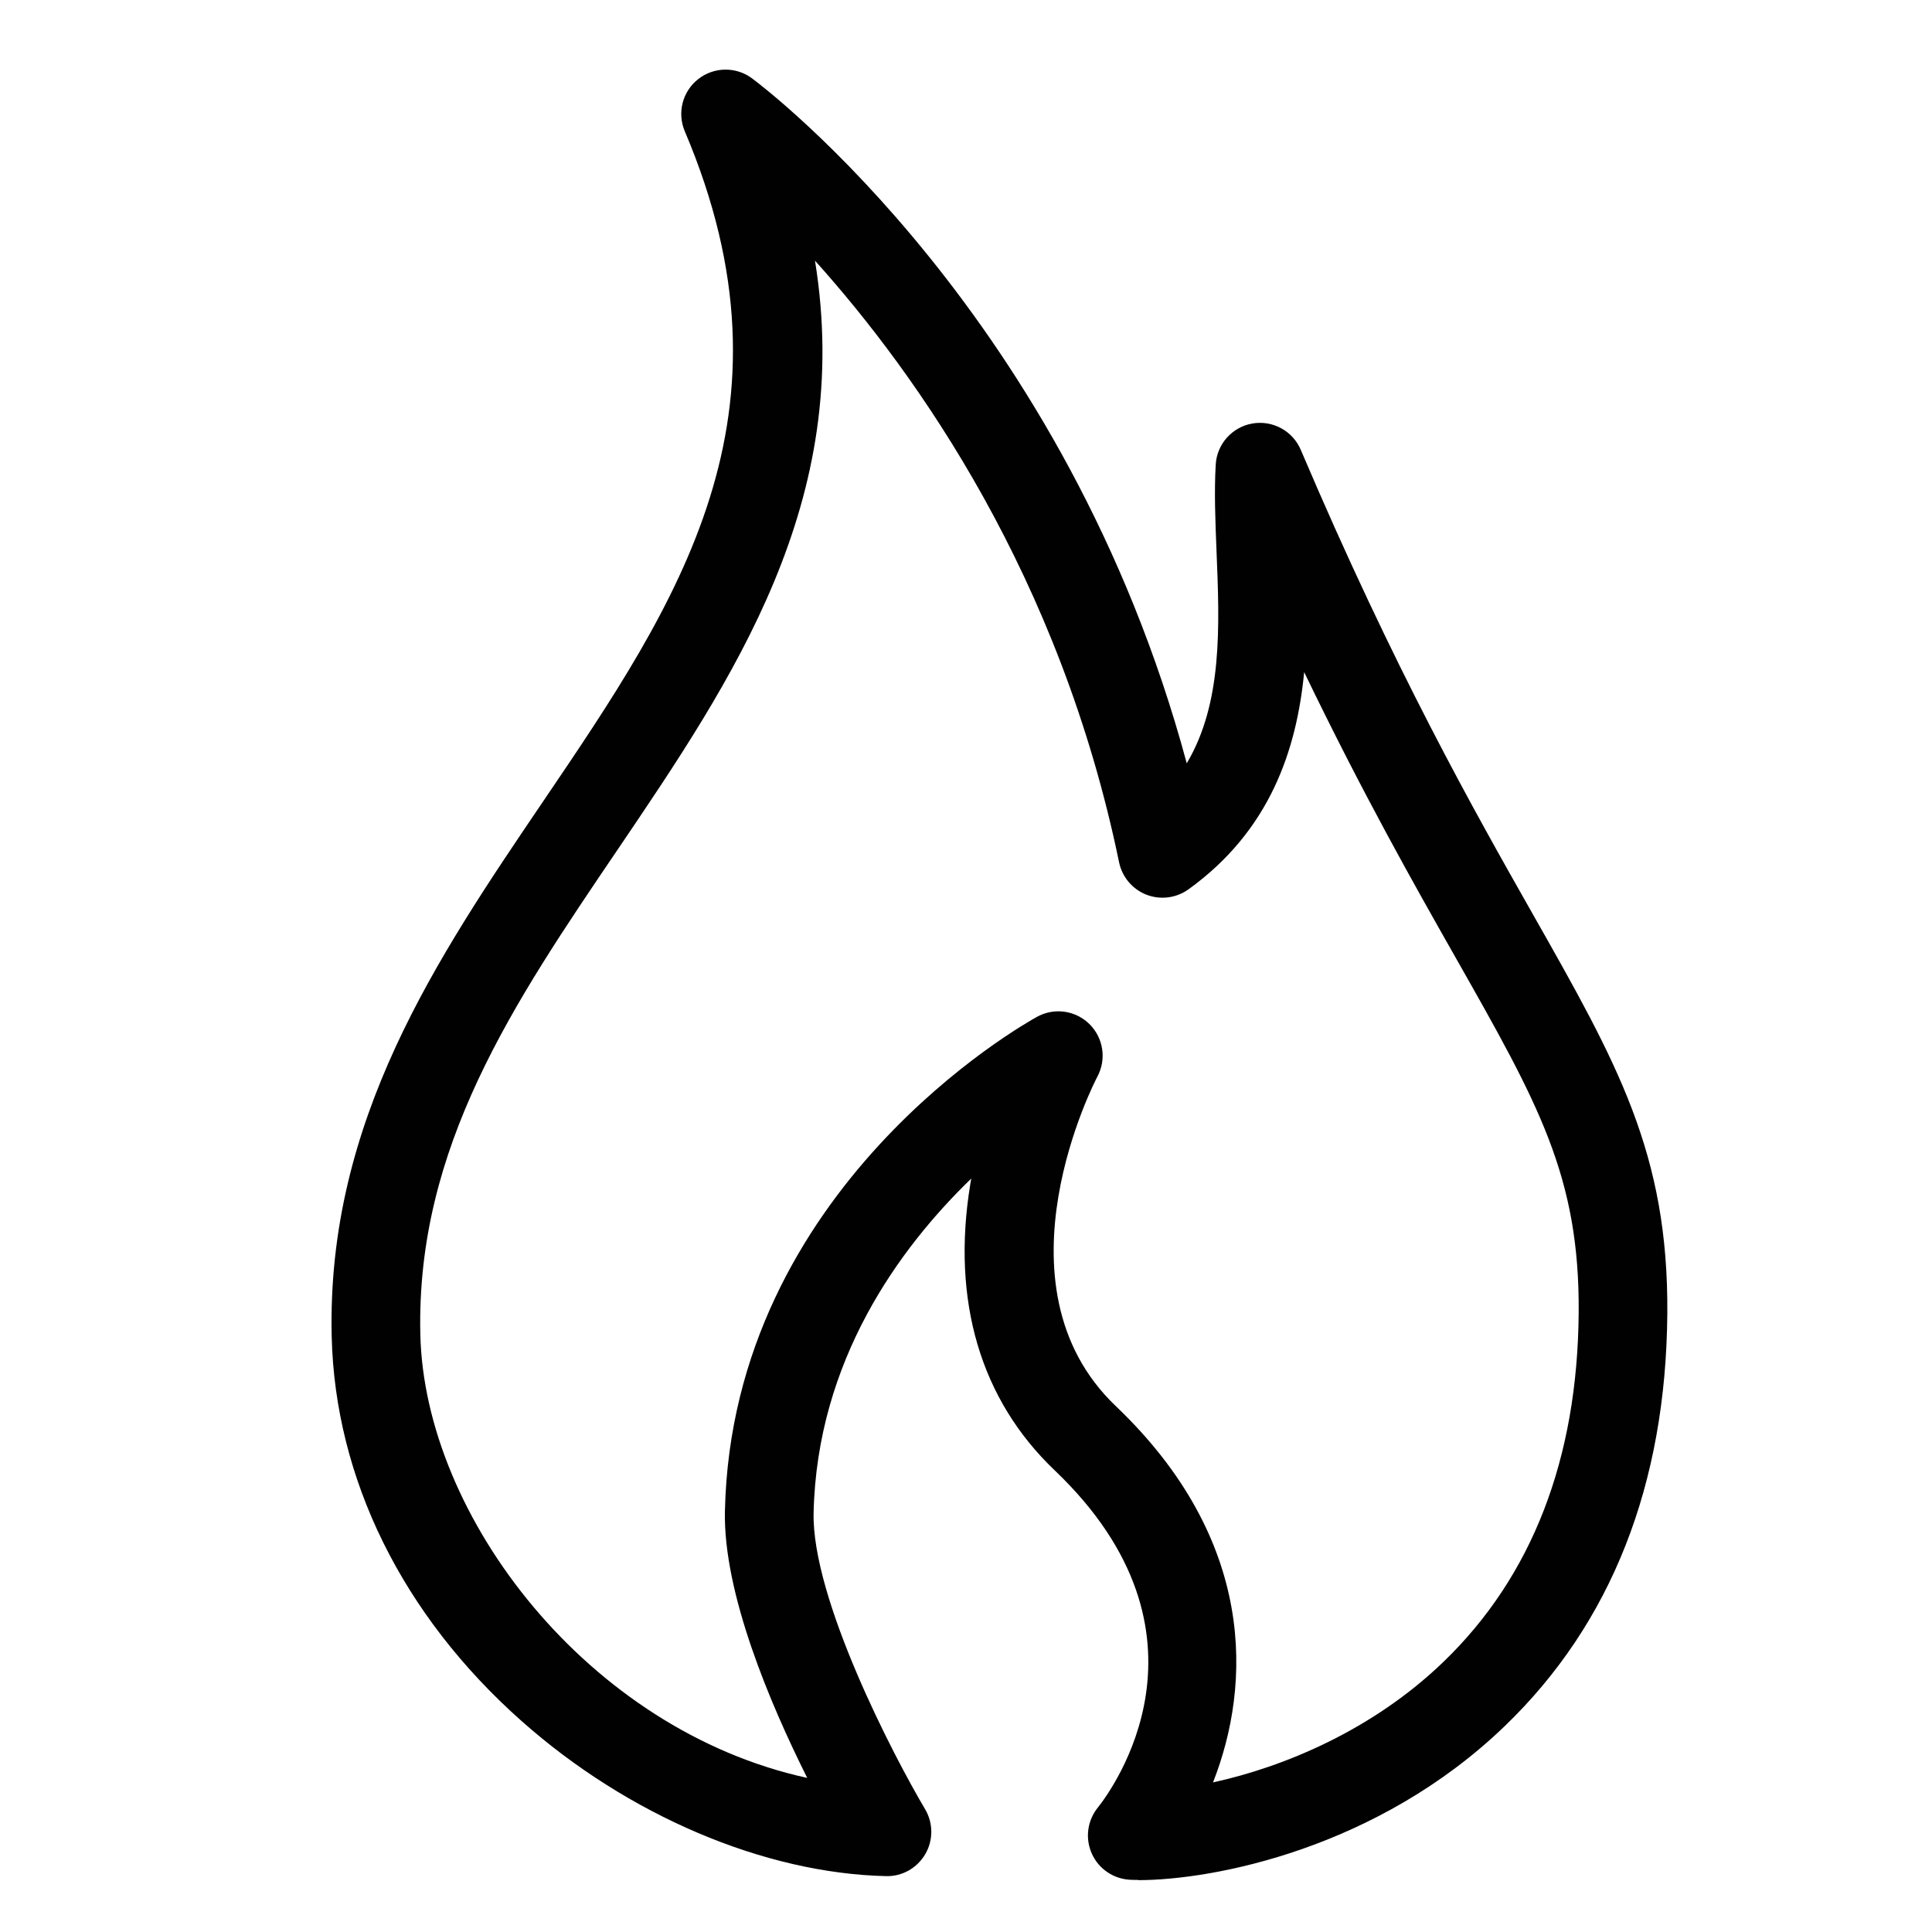 <svg viewBox="0 0 500 500" version="1.1" xmlns="http://www.w3.org/2000/svg" id="Ebene_1">
  
  <defs>
    <style>
      .st0 {
        fill: #010101;
      }
    </style>
  </defs>
  <g>
    <path d="M-504.88,627.23c-.25-4.85-2.65-10.52-4.41-14.08-10.72-21.67-26.93-39.83-45.27-55.39-6.76-5.74-14.67-11.19-23.7-16.34-11.2-6.37-19.69-10.89-25.47-13.57-11.94-5.52-20.54-8.97-25.83-10.35-4.97-1.29-9.05-2.44-12.25-3.45-6.98-2.2-10.99-3.41-12.03-3.63-11.05-2.5-14.52-3.65-25.92-4.8-10.62-1.06-20.92,1.32-27.64,9.86-2.77,3.53-4.58,7.54-5.4,12.05-.04.22-.05.44-.05.67l.17,12.9c.01,1.09-.24,2.16-.71,3.15-13.39,27.83-24.52,50.76-33.41,68.78-2.77,5.62-5.84,12.88-9.32,19.65-1.87,3.63-4.24,8.52-7.12,14.67-5.06,10.79-12.93,26.96-23.58,48.54-7.95,16.09-12.8,26.19-14.55,30.25-.93,2.14-1.76,4.44-2.51,6.9-.17.54-.18,1.11-.03,1.66l.8,2.92c.09.35.14.72.14,1.1-.09,40.13-.04,63.18.16,69.14.2,6.13,2.6,11.71,7.24,16.72.37.41.81.75,1.31,1.02,5.69,3.11,11.33,3.96,16.97,2.56,5.66-1.4,9.9-4.92,12.73-10.55,1.49-2.97,2.21-7.83,2.16-14.6-.14-19.54-.14-31.22-.03-35,.2-5.95,1.36-12.31,3.48-19.07.01-.08.05-.16.1-.22l4.8-6.63c.09-.12.18-.22.3-.29l4.08-2.6c1.02-.65,2.38-.27,2.92.81.89,1.84,1.32,4.1,1.31,6.81-.07,10.04.56,18.67,1.88,25.88,1.75,9.56,8.39,17.7,18.69,18.46.6.04,3.15-.18,7.66-.68.43-.05.84-.16,1.24-.31,6.41-2.6,10.85-6.78,13.35-12.58,1.19-2.76,1.78-7.46,1.78-14.14.01-16.09.12-25.44.31-28.02.65-8.17,1.52-19.92,8.58-24.11.9-.54,2.04.09,2.08,1.14.2,5.52.48,10.82.86,15.94.47,6.34,2.58,11.97,6.3,16.88.27.35.58.68.93.95,6.17,4.85,13.07,5.95,20.69,3.31,6.13-2.13,10.21-5.88,12.24-11.26,1.66-4.42,2.63-8.42,2.89-11.99.01-.1.38-7.66,1.1-22.68.04-.71.71-1.2,1.39-1.03.56.14,1.03.56,1.42,1.26,1.97,3.49,4.64,6.47,7.99,8.93.39.29.81.51,1.25.68,5.03,1.87,9.83,2.25,14.39,1.14,11.14-2.73,17.86-13.31,17.92-24.33.03-5.53.98-9.39,7.23-6.93.65.25,1.37.26,2.03.03,4.07-1.48,6.85-2.63,8.35-3.48.56-.31,1.14-.56,1.75-.76,14.03-4.39,29.82-9.07,47.4-14.04,10.65-3.02,18.86-8.85,24.66-17.52,4.31-6.46,4.61-12.13,4.2-20.32h0ZM-694.82,523.56c2.81-2.75,6.22-3.91,10.21-3.5,4.38.46,9.82,1.56,16.3,3.29.42.1.88.07,1.27-.12.04-.01.09-.05.16-.09.18-.13.42-.17.63-.1,2.03.64,4.78,1.25,8.29,1.84,2.13.37,4.86.99,8.22,1.88,26.39,7.02,50.64,18.01,72.75,32.97,9.95,6.73,18.72,13.86,26.33,21.36,7.82,7.73,15.13,16.34,21.94,25.86.68.95.18,2.29-.95,2.58-7.94,1.95-14.25,3.41-20.03,8.26-.67.56-1.65.48-2.22-.17-.54-.61-1.82-2.22-3.86-4.81-6.51-8.28-11.33-13.66-14.47-16.13-5.2-4.1-10.64-9.61-15.48-13.2-16.64-12.37-32.88-21.49-48.72-27.39-6.89-2.56-11.3-4.27-13.24-5.15-6.17-2.78-12.96-4.14-20.07-6.42-4.9-1.56-12.94-3.24-24.09-5.05-.3-.05-1.84-.5-4.61-1.35-.44-.13-.77-.52-.82-.98-.48-3.9-.61-10.56,2.48-13.58h-.02ZM-533.02,648.46c-5.27,2.47-10.98,4.35-17.13,5.63-4.81,1.01-8.46,1.86-10.93,2.56-4.86,1.4-8.46,2.43-10.79,3.11-1.03.29-2.01-.6-1.8-1.65.09-.41.52-1.01,1.31-1.83.44-.48.65-1.14.55-1.78-.37-2.29-.98-3.84-1.83-4.65-6.04-5.82-12.26,6.65-15.45,10.12-.54.56-1.2.97-1.95,1.18-4.04,1.12-6.14,2.17-10.77,3.2-8.63,1.91-12.45,8.13-13.57,17.16-.56,4.42-.97,8.63-1.24,12.63-.17,2.47-1.74,4.8-4.71,6.99-.37.26-.81.42-1.27.43-1.84.07-3.77-.44-5.75-1.5-.48-.25-.8-.73-.84-1.27-.24-3.09.54-8.64-1.52-12.76-.2-.39-.44-.75-.76-1.03l-4.54-4.48c-.44-.43-1.01-.73-1.62-.84-8.5-1.44-15.09,1.35-19.75,8.37-1.1,1.63-1.76,3.92-2,6.85-.68,8.59-1.14,18.24-1.36,28.94-.04,1.46-.93,8.5-3.14,10.14-2.99,2.24-8.3,3.26-9.46-1.58-.93-3.92-1.4-6.22-1.4-6.92.04-7.36-.03-12.48-.2-15.36-.2-3.28-1.33-6.97-3.41-11.07-.2-.39-.48-.76-.82-1.05-6.89-6-13.79-6.18-20.71-.56-6.18,5.01-10.37,10.64-12.56,16.89-1.09,3.1-1.92,8.03-2.51,14.79-.95,11.07-1.16,22.2-.63,33.35.35,7.15-.26,14.07-8.77,13.52-5.09-.34-5.83-7.45-5.78-11.26.13-9.97-.42-19.13-1.63-27.48-.41-2.81-1.74-5.78-3.99-8.9-2.65-3.67-6.65-5.4-12-5.19-7.26.29-13.47,3.48-18.63,9.57-3.52,4.16-6.39,9.69-8.64,16.58-1.4,4.33-2.13,10.54-2.17,18.62-.08,13.52-.05,24.43.09,32.73.07,4.26.68,11.66-4.05,13.54-2.73,1.09-4.69.31-5.9-2.31-1.01-2.18-1.52-5.06-1.53-8.62-.1-27.69-.14-49.3-.1-64.82,0-1.12.21-2.24.6-3.29,2.09-5.62,3.46-9.05,4.1-10.26,3.65-6.95,6.77-14.72,9.63-20.88,7.18-15.44,16.38-34.66,27.6-57.63.82-1.69,4.47-9.29,10.93-22.83,2.72-5.71,6.48-13.27,11.28-22.69,4.35-8.51,8.77-19.07,13.52-27.74,3.37-6.13,5.94-13.75,9.19-18.64.22-.34.56-.56.94-.63,1.4-.26,3.32-.14,5.77.34,13.54,2.68,26.15,5.7,37.81,9.03,11.36,3.26,23.44,8.13,36.23,14.65,18.81,9.58,36.23,23.35,52.24,41.28,3.94,4.41,7.19,7.97,10.31,13.69.71,1.28,1.96,2.56,3.78,3.83,6.63,4.64,11.57-.48,13.23-6.59.47-1.71,1.42-2.9,2.88-3.54,4.52-2,9.65-3.11,15.37-3.33.52-.01,1.02.22,1.33.63,7.48,9.86-2.24,20.43-11.09,24.59v.02Z" class="st0"></path>
    <path d="M-654.41,590.76c-.41-.82-.75-2.13-1.05-3.9-.09-.59-.35-1.15-.73-1.61-2.84-3.36-5.15-5.5-6.94-6.42-.77-.39-4.63-1.71-11.57-3.96-3.1-1.01-6.09-1.52-8.99-1.54-9.12-.07-16.08.37-23.27,5.82-4.31,3.26-6,7.14-7.6,11.96-.99,2.99-.88,6.47.34,10.43,3.79,12.33,12.51,18.58,26.17,18.75,13.75.18,29.48-5.56,33.68-19.02.39-1.27.56-4.04.5-8.3-.01-.77-.2-1.52-.54-2.21h0ZM-680.12,604.89c-7.78.98-14.37-.26-19.79-3.71-.35-.22-.65-.51-.89-.85-2.08-3.02-1.82-5.96.8-8.8,1.92-2.09,7.49-3.56,10.8-3.66,6.13-.18,20.37-.99,20.85,7.53.3,5.48-6.86,8.88-11.77,9.49h0Z" class="st0"></path>
    <path d="M-599.79,608.98c-11.6-3.41-22.35-3.82-33.35,2.44-6.42,3.66-11.88,8.13-16.39,13.43-1.22,1.42-1.18,3.56.1,4.93,2.54,2.72,3.54,3.53,7.73,4.01.6.07,1.2-.17,1.59-.64.72-.85,1.19-1.35,1.41-1.49,1.71-1.03,5.03-3.06,9.97-6.08,3.5-2.13,11.86-5.29,16.49-4.76,9.37,1.11,14.42,4.61,20.51,11.8.24.29.54.5.89.61,2.97,1.01,5.01.38,6.14-1.88,4.92-9.86-6.29-19.78-15.1-22.38h.01Z" class="st0"></path>
    <path d="M-713.15,640.34c-15.16,1.65-26.28,13.73-24.84,26.99,1.45,13.25,14.9,22.67,30.06,21.02,15.16-1.65,26.28-13.73,24.84-26.99-1.45-13.25-14.9-22.67-30.06-21.02ZM-709.38,673.73c-7.02,1.09-13.37-2.25-14.17-7.46s4.23-10.31,11.25-11.4,13.37,2.25,14.17,7.46-4.23,10.31-11.25,11.4Z" class="st0"></path>
  </g>
  <g>
    <path d="M1141.92,53.5c-88.15,0-159.87,71.72-159.87,159.87s71.72,159.87,159.87,159.87,159.87-71.72,159.87-159.87-71.72-159.87-159.87-159.87ZM1285.1,213.35c0,78.93-64.22,143.15-143.15,143.15s-143.15-64.22-143.15-143.15,64.22-143.15,143.15-143.15,143.15,64.22,143.15,143.15Z" class="st0"></path>
    <path d="M1141.43,80.03h.5c4.27,0,7.74,3.47,7.74,7.74v19.32c0,4.27-3.47,7.74-7.74,7.74h-.5c-4.27,0-7.74-3.47-7.74-7.74v-19.32c0-4.27,3.47-7.74,7.74-7.74Z" class="st0"></path>
    <path d="M1060.85,143.72h0c1.54,1.48,3.53,2.21,5.51,2.21,2.09,0,4.18-.81,5.75-2.43l.32-.33c3.04-3.17,2.94-8.22-.22-11.26l-13.3-12.8c-3.16-3.03-8.21-2.94-11.26.22l-.32.33c-3.04,3.17-2.94,8.22.22,11.26l13.3,12.8h0Z" class="st0"></path>
    <path d="M1211.55,143.22c1.48,1.45,3.41,2.18,5.34,2.18s3.97-.77,5.47-2.29l12.69-12.96c1.43-1.45,2.2-3.37,2.19-5.42-.02-2.05-.83-3.97-2.29-5.4l-.32-.32c-3-2.95-7.86-2.9-10.82.11l-12.69,12.96c-1.43,1.45-2.2,3.37-2.18,5.41.02,2.05.83,3.97,2.29,5.4l.32.32h0Z" class="st0"></path>
    <path d="M1150.19,192.84h0c-.1-.06-.18-.19-.18-.31v-51.29c0-4.18-3.28-7.65-7.52-7.9l-.63-.02c-1.95-.23-3.9.38-5.38,1.68-1.5,1.31-2.36,3.21-2.36,5.2l.05,52.2c0,.3-.18.57-.45.67-7.58,2.86-12.9,9.13-14.24,16.76-1.28,7.34,1.39,14.47,7.35,19.56,4.59,3.92,9.84,5.91,15.03,5.91,3.96,0,7.88-1.16,11.44-3.51,8.58-5.66,11.99-16.14,8.7-26.69-1.5-4.85-5.47-8.98-11.81-12.26h0ZM1146.91,213.23c0,3.04-2.47,5.5-5.5,5.5s-5.5-2.47-5.5-5.5,2.47-5.51,5.5-5.51,5.5,2.47,5.5,5.51Z" class="st0"></path>
    <path d="M1035.18,204.74l-17.73-.12c-2.09-.02-3.99.76-5.46,2.2-1.47,1.44-2.28,3.37-2.29,5.43v.5c-.03,4.23,3.39,7.71,7.63,7.75l17.73.12h.08c2.03,0,3.93-.78,5.38-2.2,1.47-1.44,2.28-3.37,2.3-5.43v-.5c.03-4.23-3.39-7.71-7.63-7.75h-.01Z" class="st0"></path>
    <path d="M1239.02,212.42v.54c.02,2.05.83,3.97,2.28,5.4,1.44,1.42,3.34,2.19,5.35,2.19h.07l18.05-.12c4.21-.04,7.62-3.49,7.59-7.7v-.54c-.02-2.05-.83-3.97-2.28-5.4-1.45-1.43-3.35-2.17-5.42-2.19l-18.05.13c-4.21.04-7.62,3.49-7.59,7.7h0Z" class="st0"></path>
    <path d="M1223.93,281.54c-1.53-1.51-3.59-2.31-5.71-2.31-2.13.02-4.13.86-5.61,2.37l-.29.29c-1.51,1.52-2.33,3.54-2.32,5.68.01,2.14.86,4.15,2.38,5.65l13.7,13.56c1.52,1.49,3.52,2.31,5.64,2.31h.07c2.13-.02,4.13-.86,5.61-2.37l.29-.29c1.51-1.52,2.34-3.54,2.32-5.67,0-2.14-.86-4.15-2.38-5.65l-13.7-13.56h0Z" class="st0"></path>
    <path d="M1072.74,281.95c-2.95-3.01-7.8-3.06-10.81-.11l-14.13,13.83c-1.46,1.43-2.27,3.35-2.29,5.39s.76,3.97,2.18,5.42l.26.26c1.49,1.53,3.48,2.29,5.46,2.29s3.87-.73,5.35-2.18l14.13-13.83c1.46-1.43,2.27-3.35,2.29-5.39s-.76-3.97-2.18-5.42l-.26-.26h0Z" class="st0"></path>
    <path d="M1142.64,313.47h-1.27c-1.94.02-3.76.79-5.12,2.17s-2.1,3.22-2.08,5.16l.17,19.55c.04,3.98,3.3,7.2,7.28,7.2h1.26c1.94-.02,3.76-.79,5.12-2.17s2.1-3.22,2.08-5.16l-.17-19.55c-.04-3.98-3.3-7.2-7.27-7.2Z" class="st0"></path>
  </g>
  <path d="M294.55,486.52c-.65,0-1.26,0-1.85-.03-4.36-.13-8.29-2.72-10.1-6.69-1.82-3.97-1.23-8.62,1.53-12.02,3.52-4.42,33.39-44.78-11.19-87.27-19.18-18.29-26.74-43.84-21.85-73.92.08-.53.18-1.05.27-1.58-18.67,18.06-39.91,47.16-40.8,86.49-.49,22.23,20.66,62.91,28.85,76.71,2.13,3.59,2.15,8.05.04,11.65s-6,5.81-10.17,5.68c-31.55-.73-66.81-15.73-94.31-40.15-30.84-27.37-48.28-62.73-49.13-99.58-1.28-55.8,27.22-97.84,54.79-138.51,34.84-51.4,67.75-99.95,36.59-173.33-2.02-4.77-.6-10.31,3.48-13.5,4.07-3.2,9.79-3.28,13.94-.18,3.49,2.59,81.38,61.68,112.49,177.25,9.3-15.64,8.5-35.48,7.71-54.82-.32-7.94-.62-15.43-.21-22.49.31-5.32,4.25-9.72,9.49-10.63,5.26-.9,10.43,1.91,12.52,6.82,24.3,57.11,44.96,93.55,60.05,120.16,21.91,38.64,35.13,61.94,34.81,103.4-.35,44.25-14.49,80.15-42.03,106.69-32.91,31.74-75.38,39.91-94.94,39.91v-.03ZM273.89,261.72c2.96,0,5.89,1.15,8.09,3.34,3.6,3.59,4.42,9.12,2.01,13.59-.28.52-28.2,53.81,4.78,85.25,36.39,34.7,35.12,72.08,25.16,97.38,18.27-3.98,41.26-13.48,59.63-31.19,22.93-22.1,34.71-52.51,35-90.34.28-35.3-10.45-54.2-31.82-91.88-10.59-18.67-23.87-42.09-39.22-73.92-1.96,20.21-8.89,41.03-29.94,56.21-3.16,2.27-7.25,2.79-10.88,1.39-3.63-1.42-6.28-4.57-7.08-8.37-15.23-73.89-52.11-126.13-78.7-155.72,10.07,62.2-21.05,108.1-51.3,152.75-26.72,39.42-51.94,76.65-50.84,125.11,1.08,47.33,43.57,102.46,100.13,114.8-9.56-19.1-21.78-47.82-21.3-69.1,1.87-83.74,77.55-126.1,80.78-127.87,1.72-.95,3.63-1.42,5.51-1.42h0Z" class="st0"></path>
  <g>
    <path d="M2101.59,9.92l-.8-143.68c-.04-6.81-5.59-12.3-12.4-12.26-6.81.04-12.3,5.59-12.27,12.4l.8,143.81c-4.39,1.69-8.32,4.24-11.78,7.7-6.52,6.51-9.9,14.68-10.15,24.49,0,3.2.42,6.27,1.24,9.21l1.48,4.27c1.18,2.77,2.68,5.33,4.5,7.68,5.68,7.27,13.25,11.66,22.72,13.15,9.92,1.07,18.54-1.23,25.86-6.9,7.27-5.68,11.66-13.25,13.16-22.72l.31-4.7c-.25-9.81-3.63-17.98-10.14-24.49-3.65-3.65-7.85-6.29-12.54-7.97h0Z" class="st0"></path>
    <path d="M2149.85,36.19l-.48-4.8c-.02-.16-.04-.32-.07-.47l-.9-4.73c-.03-.16-.06-.31-.11-.47l-1.31-4.64c-.04-.15-.09-.3-.15-.45l-1.71-4.51c-.06-.15-.12-.29-.19-.43l-2.1-4.34c-.07-.14-.15-.28-.22-.42l-2.47-4.14c-.08-.13-.17-.27-.26-.39l-2.82-3.91c-.09-.13-.19-.25-.29-.37l-3.15-3.65c-.11-.12-.21-.23-.33-.34l-3.46-3.35h0c-.11-.11-.23-.22-.35-.32l-1.93-1.57-.56-191.58c0-.2-.04-.39-.06-.59v-2.61c0-.15,0-.29-.01-.44l-.2-2.58c-.02-.15-.03-.29-.06-.44l-.41-2.55h0c-.02-.15-.06-.29-.09-.43l-.62-2.51c-.03-.14-.08-.28-.12-.42l-.82-2.46c-.04-.14-.1-.28-.15-.41l-1.02-2.38c-.06-.13-.12-.26-.19-.4l-1.2-2.29c-.07-.13-.14-.26-.22-.38l-1.39-2.18c-.08-.13-.16-.24-.25-.36l-1.56-2.07c-.09-.11-.18-.23-.28-.33l-1.72-1.94c-.09-.11-.2-.21-.3-.31l-1.87-1.79c-.11-.1-.22-.2-.33-.29l-2.01-1.63c-.11-.09-.23-.18-.35-.26l-2.13-1.46c-.12-.08-.24-.16-.37-.23l-2.24-1.29c-.13-.07-.26-.14-.39-.2l-2.34-1.1c-.13-.06-.27-.12-.41-.17l-2.42-.9c-.13-.05-.28-.09-.41-.13l-2.49-.71c-.14-.04-.28-.07-.43-.1l-2.53-.5c-.15-.03-.29-.05-.44-.07l-2.57-.3c-.15,0-.29-.03-.44-.03l-2.58-.08h-.44l-2.58.12c-.15,0-.29.02-.44.04l-2.56.33c-.15.02-.29.04-.43.07l-2.53.54h0c-.14.03-.28.07-.42.11l-2.47.74c-.14.04-.28.09-.42.15l-2.41.93c-.13.06-.27.11-.4.18l-2.33,1.13c-.13.06-.26.13-.38.2l-2.22,1.32c-.13.08-.25.15-.37.24l-2.11,1.49c-.12.08-.23.17-.35.27l-1.98,1.65c-.11.09-.22.19-.32.29l-1.84,1.81c-.11.1-.21.21-.3.32l-1.69,1.96c-.1.11-.19.22-.27.34l-1.53,2.08c-.09.12-.17.24-.24.36l-1.35,2.2c-.08.13-.15.26-.21.38l-1.17,2.3h0c-.07.13-.13.26-.19.4l-.98,2.39c-.06.13-.1.27-.15.41l-.78,2.46c-.05.14-.08.28-.12.42l-.58,2.52c-.04.14-.06.28-.08.43l-.38,2.56c-.02.14-.04.29-.05.43l-.17,2.58c-.01.15-.02.29-.01.44l.04,2.58c0,.09.03.18.03.27l.19,190.59-1.87,1.45c-.13.1-.25.2-.37.31l-3.59,3.32c-.11.11-.23.22-.34.34l-3.28,3.63c-.11.12-.21.24-.31.37l-2.94,3.91c-.1.13-.19.26-.27.39l-2.59,4.15c-.08.13-.16.28-.24.42l-2.21,4.36c-.07.15-.14.29-.2.44l-1.81,4.55c-.06.15-.11.3-.16.45l-1.4,4.69c-.05.15-.09.31-.12.47l-.98,4.79c-.03.16-.06.32-.07.47l-.55,4.86c-.02.16-.03.32-.03.48l-.12,4.89c0,.16,0,.32.01.48l.32,4.88c.01.16.03.32.05.48l.75,4.83c.03.16.06.32.1.47l1.17,4.75c.04.16.08.31.14.46l1.59,4.62c.05.15.11.3.17.45l2,4.47c.07.15.14.29.22.43l2.39,4.27c.08.14.17.28.25.41l2.76,4.04c.09.13.19.26.29.38l3.1,3.78c.1.13.21.24.32.36l3.43,3.49c.11.11.23.22.35.33l3.72,3.17c.12.1.25.2.38.3l3.99,2.83c.13.09.26.18.4.26l4.23,2.46h0c.14.08.28.15.43.22l4.43,2.08c.15.07.29.13.45.19l4.59,1.68c.15.06.3.1.46.15l4.72,1.26c.16.04.32.08.47.1l4.82.84c.16.03.32.05.48.06l4.88.4c.16.02.32.02.48.02l4.82-.03c.16,0,.32,0,.47-.02l4.8-.45c.16-.02.32-.04.47-.07l4.74-.86c.16-.03.31-.06.46-.11l4.65-1.28c.15-.04.3-.09.45-.15l4.52-1.68c.15-.06.3-.11.44-.19l4.35-2.07c.15-.07.28-.14.42-.22l4.15-2.44c.13-.08.27-.17.4-.26l3.93-2.8c.13-.09.25-.19.37-.29l3.67-3.13c.12-.1.24-.21.35-.32l3.38-3.44c.11-.11.22-.23.32-.35l3.07-3.72c.1-.12.19-.25.28-.38l2.73-3.97c.09-.13.17-.26.25-.4l2.37-4.2c.08-.14.15-.28.21-.42l1.99-4.39c.07-.14.13-.29.18-.44l1.6-4.55c.06-.15.1-.3.14-.45l1.2-4.67c.04-.15.07-.31.09-.47l.78-4.76c.02-.15.04-.31.06-.47l.37-4.81c.01-.16.02-.32.02-.48l-.06-4.82c0-.16-.01-.32-.03-.47l-.03.06ZM2138.79,45.7l-.71,4.3-1.07,4.2-1.46,4.12-1.77,3.91-2.16,3.83-2.44,3.56-2.74,3.34-3.1,3.16-3.28,2.79-3.52,2.5-3.78,2.22-3.96,1.88-4.03,1.5-4.19,1.15-4.31.79-4.29.4-4.33.02-4.4-.36-4.36-.76-4.28-1.14-4.13-1.51-3.98-1.87-3.8-2.22-3.61-2.56-3.36-2.86-3.1-3.16-2.77-3.38-2.5-3.66-2.17-3.88-1.79-4.01-1.42-4.14-1.06-4.27-.68-4.36-.29-4.45.11-4.43.49-4.33.88-4.3,1.29-4.3,1.62-4.05,1.99-3.93,2.37-3.8,2.63-3.48,2.95-3.26,3.23-2.99,3.68-2.85c.07-.06.13-.13.2-.19,1.22-.99,2.02-2.49,2.02-4.19l-.2-193.44c0-.13-.03-.25-.04-.37l-.03-2.24.14-2.14.32-2.14.48-2.05.65-2.04.81-1.98.99-1.95,1.11-1.8,1.27-1.73,1.41-1.63,1.53-1.51,1.65-1.37,1.75-1.24,1.86-1.1,1.91-.93,2.02-.79,1.99-.6,2.14-.46,2.12-.28,2.09-.1,2.2.07,2.14.24,2.07.41,2.07.58,2.07.77,1.94.91,1.85,1.06,1.75,1.2,1.71,1.39,1.52,1.45,1.45,1.63,1.28,1.69,1.16,1.82,1,1.9.85,2.01.67,2,.51,2.06.34,2.11.18,2.21v2.34c0,.21.03.42.05.63v.03l.57,194.1h0c0,1.38.54,2.62,1.39,3.57.01.02.03.03.04.05.12.13.24.25.37.37.13.13.24.26.38.38l3.57,2.9,3.12,3.02,2.84,3.28,2.56,3.54,2.21,3.7,1.89,3.92,1.55,4.08,1.18,4.2.81,4.26.43,4.3.05,4.38-.33,4.31-.03.04Z" class="st0"></path>
    <path d="M2149.31-188.16h36.77c2.99,0,5.41-2.42,5.41-5.41s-2.42-5.41-5.41-5.41h-36.77c-2.99,0-5.41,2.42-5.41,5.41s2.42,5.41,5.41,5.41Z" class="st0"></path>
    <path d="M2151.16-147.62h24.43c2.99,0,5.41-2.42,5.41-5.41s-2.42-5.41-5.41-5.41h-24.43c-2.99,0-5.41,2.42-5.41,5.41s2.42,5.41,5.41,5.41Z" class="st0"></path>
    <path d="M2192.79-113.5c0-2.99-2.42-5.41-5.4-5.41h-36.78c-2.98,0-5.4,2.42-5.4,5.41s2.42,5.4,5.4,5.4h36.78c2.98,0,5.4-2.42,5.4-5.4Z" class="st0"></path>
    <path d="M2176.89-78.37h-24.43c-2.98,0-5.4,2.42-5.4,5.4s2.42,5.41,5.4,5.41h24.43c2.61,0,4.79-1.85,5.3-4.32.07-.35.11-.72.11-1.09s-.04-.74-.11-1.09c-.5-2.46-2.69-4.32-5.3-4.32h0Z" class="st0"></path>
    <path d="M2188.65-38.81h-36.77c-2.98,0-5.41,2.42-5.41,5.4s2.42,5.41,5.41,5.41h36.77c2.99,0,5.4-2.42,5.4-5.41s-2.42-5.4-5.4-5.4Z" class="st0"></path>
  </g>
  <g>
    <path d="M-418.58,229.03c-6.52-34.35-20.72-63.74-42.59-88.19-20.59-23.03-46.98-39.24-79.17-48.64-.39-.12-.88.01-1.46.39-.25.17-.53.24-.82.2-3.34-.37-5.29-.64-5.87-.82-3.6-1.09-7.35-1.98-11.25-2.66-.15-.02-.51-.25-1.07-.66-.18-.14-.39-.22-.6-.26-2.74-.4-5.12-.57-7.13-.51-2.95.09-5.27.09-6.96.01-10.08-.49-18.66-.3-25.77.59-4.06.51-6.8.79-8.18.86-.17.01-.33.04-.5.07-5.25,1.16-9.2,2-11.84,2.52-4.35.88-8.15,1.86-11.38,2.94-26.51,8.87-48.88,22.63-67.1,41.3-21.14,21.66-35.3,48.04-42.46,79.12-.28,1.22-.77,3.77-1.46,7.64-.7,3.95-1.12,6.52-1.26,7.7-1.6,13.92-1.73,27.78-.4,41.57,1.17,12.07,3.71,24.05,7.63,35.95,3.65,11.06,8.92,22.08,15.8,33.06,16.66,26.56,39.43,46.76,68.31,60.6,2.96,1.41,9.66,4.1,20.09,8.05,3.78,1.43,7.65,2.31,12.56,3.59,4.48,1.16,7.66,1.89,9.54,2.21,23.42,3.93,46.43,3.34,69.03-1.79,16.61-3.75,33.98-11.02,47.3-20.08,7.01-4.76,13.87-8.76,20-14.07,23.71-20.51,43.02-48.42,51.9-78.22,4.32-14.5,6.55-29.15,6.68-43.92.12-12.87-.41-22.39-1.59-28.56h.02ZM-430.44,263.83c-.82,5.68-.99,10.08-2.08,15.62-6.03,30.45-19.31,56.37-39.86,77.77-.52.53-.9.95-1.15,1.22-8.05,9.01-17.32,15.51-28.68,23.18-5.84,3.94-11.17,6.96-16,9.06-20.48,8.87-41.77,13.36-63.86,13.49-2.78.01-5.93-.25-9.47-.78-3.87-.59-8.38-.2-12.63-.92-6.22-1.04-13.11-2.51-20.67-4.4-7.1-1.76-13.72-4.11-19.87-7.01-22.34-10.55-41.32-25.16-56.95-43.81-.4-.49-2.39-3.23-5.97-8.24-2.16-3.03-3.93-5.92-5.33-8.67-10.28-20.21-16.55-37.32-18.77-58.09-.41-3.86-.83-9.59-1.27-17.2-.2-3.5-.09-6.93.3-10.27.02-.18.34-3.59.96-10.24.41-4.44,1.28-9.86,2.58-16.26,1.27-6.22,2.68-11.51,4.25-15.89,6.49-18.09,15.33-35.33,28.18-49.67,21.03-23.47,46.63-39.07,76.79-46.83,3.14-.81,6.77-1.57,10.92-2.31.36-.06.71-.09,1.07-.09,2.68.04,5.43-.24,8.29-.81.41-.08.86,0,1.36.24.32.15.69.21,1.04.18,13.02-1.39,25.2-1.26,36.51.37,2.52.37,9.33,1.72,20.45,4.05,5.06,1.05,9.51,2.53,13.34,4.44.43.21,3.3,1.46,8.64,3.72,11.95,5.07,23.26,12.94,32.79,21.57,2.34,2.13,5.48,4.19,7.89,6.76,6.74,7.21,14.19,15.2,19.83,23.87,11.82,18.1,19.77,37.09,23.87,56.92,1.22,5.94,1.91,9.35,2.04,10.23.44,2.78.62,4.62.56,5.53-.17,2.57.91,4.8.95,7.38.17,9.3.15,14.6-.04,15.91v-.02Z" class="st0"></path>
    <path d="M-450.05,236.74c-.28-3.58-.79-5.68-1.26-8.3-2.96-17.02-9.22-32.8-18.8-47.38-4.94-7.52-8.74-12.78-11.4-15.77-4.49-5.03-12.48-13.1-19.12-18.21-14.26-10.98-30.16-18.84-47.72-23.58-9.98-2.69-19.94-4.12-29.9-4.29-3.85-.06-10.23.12-19.16.53-2.9.13-5.88.5-8.95,1.09-4.51.86-7.46,1.48-8.84,1.82-3.71.91-9.56,2.76-17.52,5.54-6,2.1-11.54,4.65-16.62,7.65-9.82,5.79-18.93,12.71-27.35,20.72-2.45,2.33-4.37,5.21-6.48,7.2-1.47,1.37-3,3.24-4.59,5.6-.51.76-2.97,4.3-7.36,10.62-1.48,2.13-4.35,7.57-8.6,16.32-2.46,5.07-4.5,10.55-6.11,16.44-2.21,8.11-3.55,13.82-4.01,17.13-.77,5.48-1.31,10.87-1.61,16.16-1.57,27.9,6.99,56.52,21.16,80.26,7.12,11.94,15.23,21.69,24.31,29.26,9.71,8.09,21.38,15.14,35.04,21.16,3.73,1.65,12.39,4.35,25.94,8.1.39.11.82.07,1.28-.13.39-.17.81-.21,1.22-.14,22.21,3.8,44.21,2.51,66-3.85,11.27-3.28,21.63-8.19,31.09-14.72,15.68-10.81,28.7-24.4,39.09-40.76,11.82-18.6,19.95-39.97,21.28-61.94.51-8.58.3-16.46-.65-23.62-.15-1.15-.27-2.12-.33-2.92h-.03ZM-696.34,285.82c-.47.15-.98-.11-1.14-.59-3.85-12.17-5.46-24.92-4.83-38.27,1.05-22.23,7.79-43.43,19.95-61.43.22-.33.7-.4,1.01-.14,4.23,3.49,7.38,6.15,9.47,7.95,2.64,2.26,5.85,4.83,9.65,7.7,5.96,4.48,11.91,9.03,17.89,13.69,2.72,2.12,4.56,3.55,5.51,4.32,14.41,11.62,27.17,21.12,39.43,31.06.19.15.43.24.66.22,1.1-.02,2.06.71,2.85,2.19.05.08.01.18-.07.2l-100.39,33.11h.01ZM-591.27,372.16c0,.67-.59,1.2-1.26,1.11-20.66-2.4-39.49-8.77-56.49-19.13-7.66-4.68-15.26-11.05-22.79-19.13-8.31-8.94-14.93-21.28-19.85-32.66-.46-1.07-.72-2.16-.77-3.28-.01-.11.07-.21.18-.25l99.92-32.95c.52-.17,1.05.21,1.05.76v105.54h.01ZM-588.12,240.08c0,.5-.57.79-.96.49l-84.58-65.12c-.46-.36-.54-1.03-.18-1.48,4.3-5.33,11.78-12.86,18.52-17.47,9.32-6.36,15.81-10.41,19.48-12.14,9.31-4.39,20.75-7.61,34.33-9.66.01,0,1.91-.14,5.68-.41,1.93-.14,3.79-.37,5.58-.67,1.11-.19,2.13.66,2.13,1.8v104.67h0ZM-575.7,134.68c0-.64.54-1.16,1.18-1.12,16.6.85,36.29,5.58,50.89,14.66,9.08,5.66,15.43,10.09,19.04,13.29,15.03,13.3,26.36,29.39,33.97,48.3.19.47-.04,1.02-.51,1.2-9.01,3.48-17.81,5.83-29.07,9.79-7.42,2.62-14.59,4.9-21.5,6.88-13.7,3.92-22.46,6.54-26.27,7.87-15.39,5.41-24.01,8.47-25.85,9.16-.91.34-1.88-.33-1.88-1.3v-108.72h0ZM-493.01,333.41c-13.39,15.05-28.77,27.42-48.61,33.28-10.33,3.05-18.63,5.09-24.9,6.12-3.26.53-7.03.76-11.32.66-.24-.01-.43-.2-.43-.43v-104.09c0-.39.44-.63.77-.4,4.8,3.27,9.43,6.82,13.89,10.67,9.09,7.87,22.4,17.75,28.95,22.62,13.21,9.82,24.65,19.18,37.38,28.12,1.46,1.02,2.81,1.82,4.05,2.42.4.19.51.7.21,1.03h0ZM-462.44,264.08c-.83,12.2-3.75,23.62-8.76,34.29-3.52,7.5-7.83,15.11-12.91,22.84-.51.78-1.56,1.01-2.37.51-.86-.53-2.11-1.43-3.75-2.68-1.11-.85-8.63-6.63-22.56-17.35-.2-.15-.41-.27-.66-.37-.13-.05-.26-.12-.38-.21l-55.15-42.98c-.21-.17-.2-.49.01-.64,3.16-2.32,8.04-3.08,12.09-4.49,7.23-2.52,12.18-4.11,14.82-4.74.65-.15,1.3-.33,1.97-.52,16.01-4.56,33.12-11.09,48.59-15.74,6.48-1.94,14.5-4.57,24.1-7.89.75-.26,1.56.17,1.78.92,3.52,12.68,4.16,24.82,3.19,39.03v.02Z" class="st0"></path>
    <path d="M-610.63,159.31c-10.17-2.12-20.15,4.52-22.31,14.85-2.16,10.32,4.34,20.42,14.5,22.54,10.17,2.12,20.15-4.52,22.31-14.85,2.16-10.32-4.34-20.42-14.5-22.54ZM-610.33,183.39c-2.78,2.28-7.04,1.66-9.52-1.36-2.48-3.03-2.23-7.33.55-9.6,2.78-2.28,7.04-1.66,9.52,1.36,2.48,3.03,2.23,7.33-.55,9.6Z" class="st0"></path>
    <path d="M-531.29,217.46c14.68,0,26.58-11.9,26.58-26.58s-11.9-26.58-26.58-26.58-26.58,11.9-26.58,26.58,11.9,26.58,26.58,26.58ZM-533.74,178.08l3.41-.18c6.64-.34,12.31,4.75,12.66,11.4l.12,2.27c.35,6.64-4.75,12.31-11.4,12.66l-3.41.18c-6.64.34-12.31-4.75-12.66-11.4l-.12-2.27c-.35-6.64,4.75-12.31,11.4-12.66Z" class="st0"></path>
    <path d="M-664.5,215.13c-13.29,0-24.06,10.78-24.06,24.06s10.78,24.06,24.06,24.06,24.06-10.78,24.06-24.06-10.78-24.06-24.06-24.06ZM-663.98,250.74c-6.41,0-11.6-5.2-11.6-11.6s5.2-11.6,11.6-11.6,11.6,5.2,11.6,11.6-5.2,11.6-11.6,11.6Z" class="st0"></path>
    <path d="M-511.12,256.89c-7.37,7.31-7.56,19.08-.4,26.31,7.15,7.23,18.93,7.18,26.32-.12,7.37-7.31,7.56-19.08.4-26.31-7.15-7.23-18.93-7.18-26.32.12ZM-492.71,269.88c-.18,3.66-3.14,6.48-6.61,6.3-3.47-.18-6.13-3.28-5.94-6.94.18-3.66,3.14-6.48,6.62-6.3,3.47.18,6.13,3.28,5.94,6.94h-.01Z" class="st0"></path>
    <path d="M-636.53,292.89c-13.68,6.29-19.85,22.1-13.77,35.32,6.08,13.21,22.1,18.82,35.78,12.53,13.68-6.29,19.85-22.1,13.77-35.32-6.08-13.21-22.1-18.82-35.78-12.53ZM-618.28,328.98c-6.97,4.25-15.87,2.34-19.89-4.24-4.02-6.59-1.64-15.38,5.32-19.63,6.97-4.25,15.87-2.34,19.89,4.24,4.02,6.59,1.64,15.38-5.32,19.63Z" class="st0"></path>
    <path d="M-623.71,310.97c-3.75-.95-7.5,1.06-8.37,4.49-.87,3.42,1.47,6.98,5.22,7.93,3.75.95,7.5-1.06,8.37-4.49.87-3.42-1.47-6.98-5.22-7.93Z" class="st0"></path>
    <path d="M-543.11,316.58c-9.88-2.24-19.65,3.71-21.83,13.3s4.07,19.18,13.94,21.43c9.88,2.24,19.65-3.71,21.83-13.3s-4.07-19.18-13.94-21.43ZM-547.68,340.32c-3.36,0-6.1-2.74-6.1-6.1s2.74-6.1,6.1-6.1,6.1,2.74,6.1,6.1-2.74,6.1-6.1,6.1Z" class="st0"></path>
  </g>
</svg>